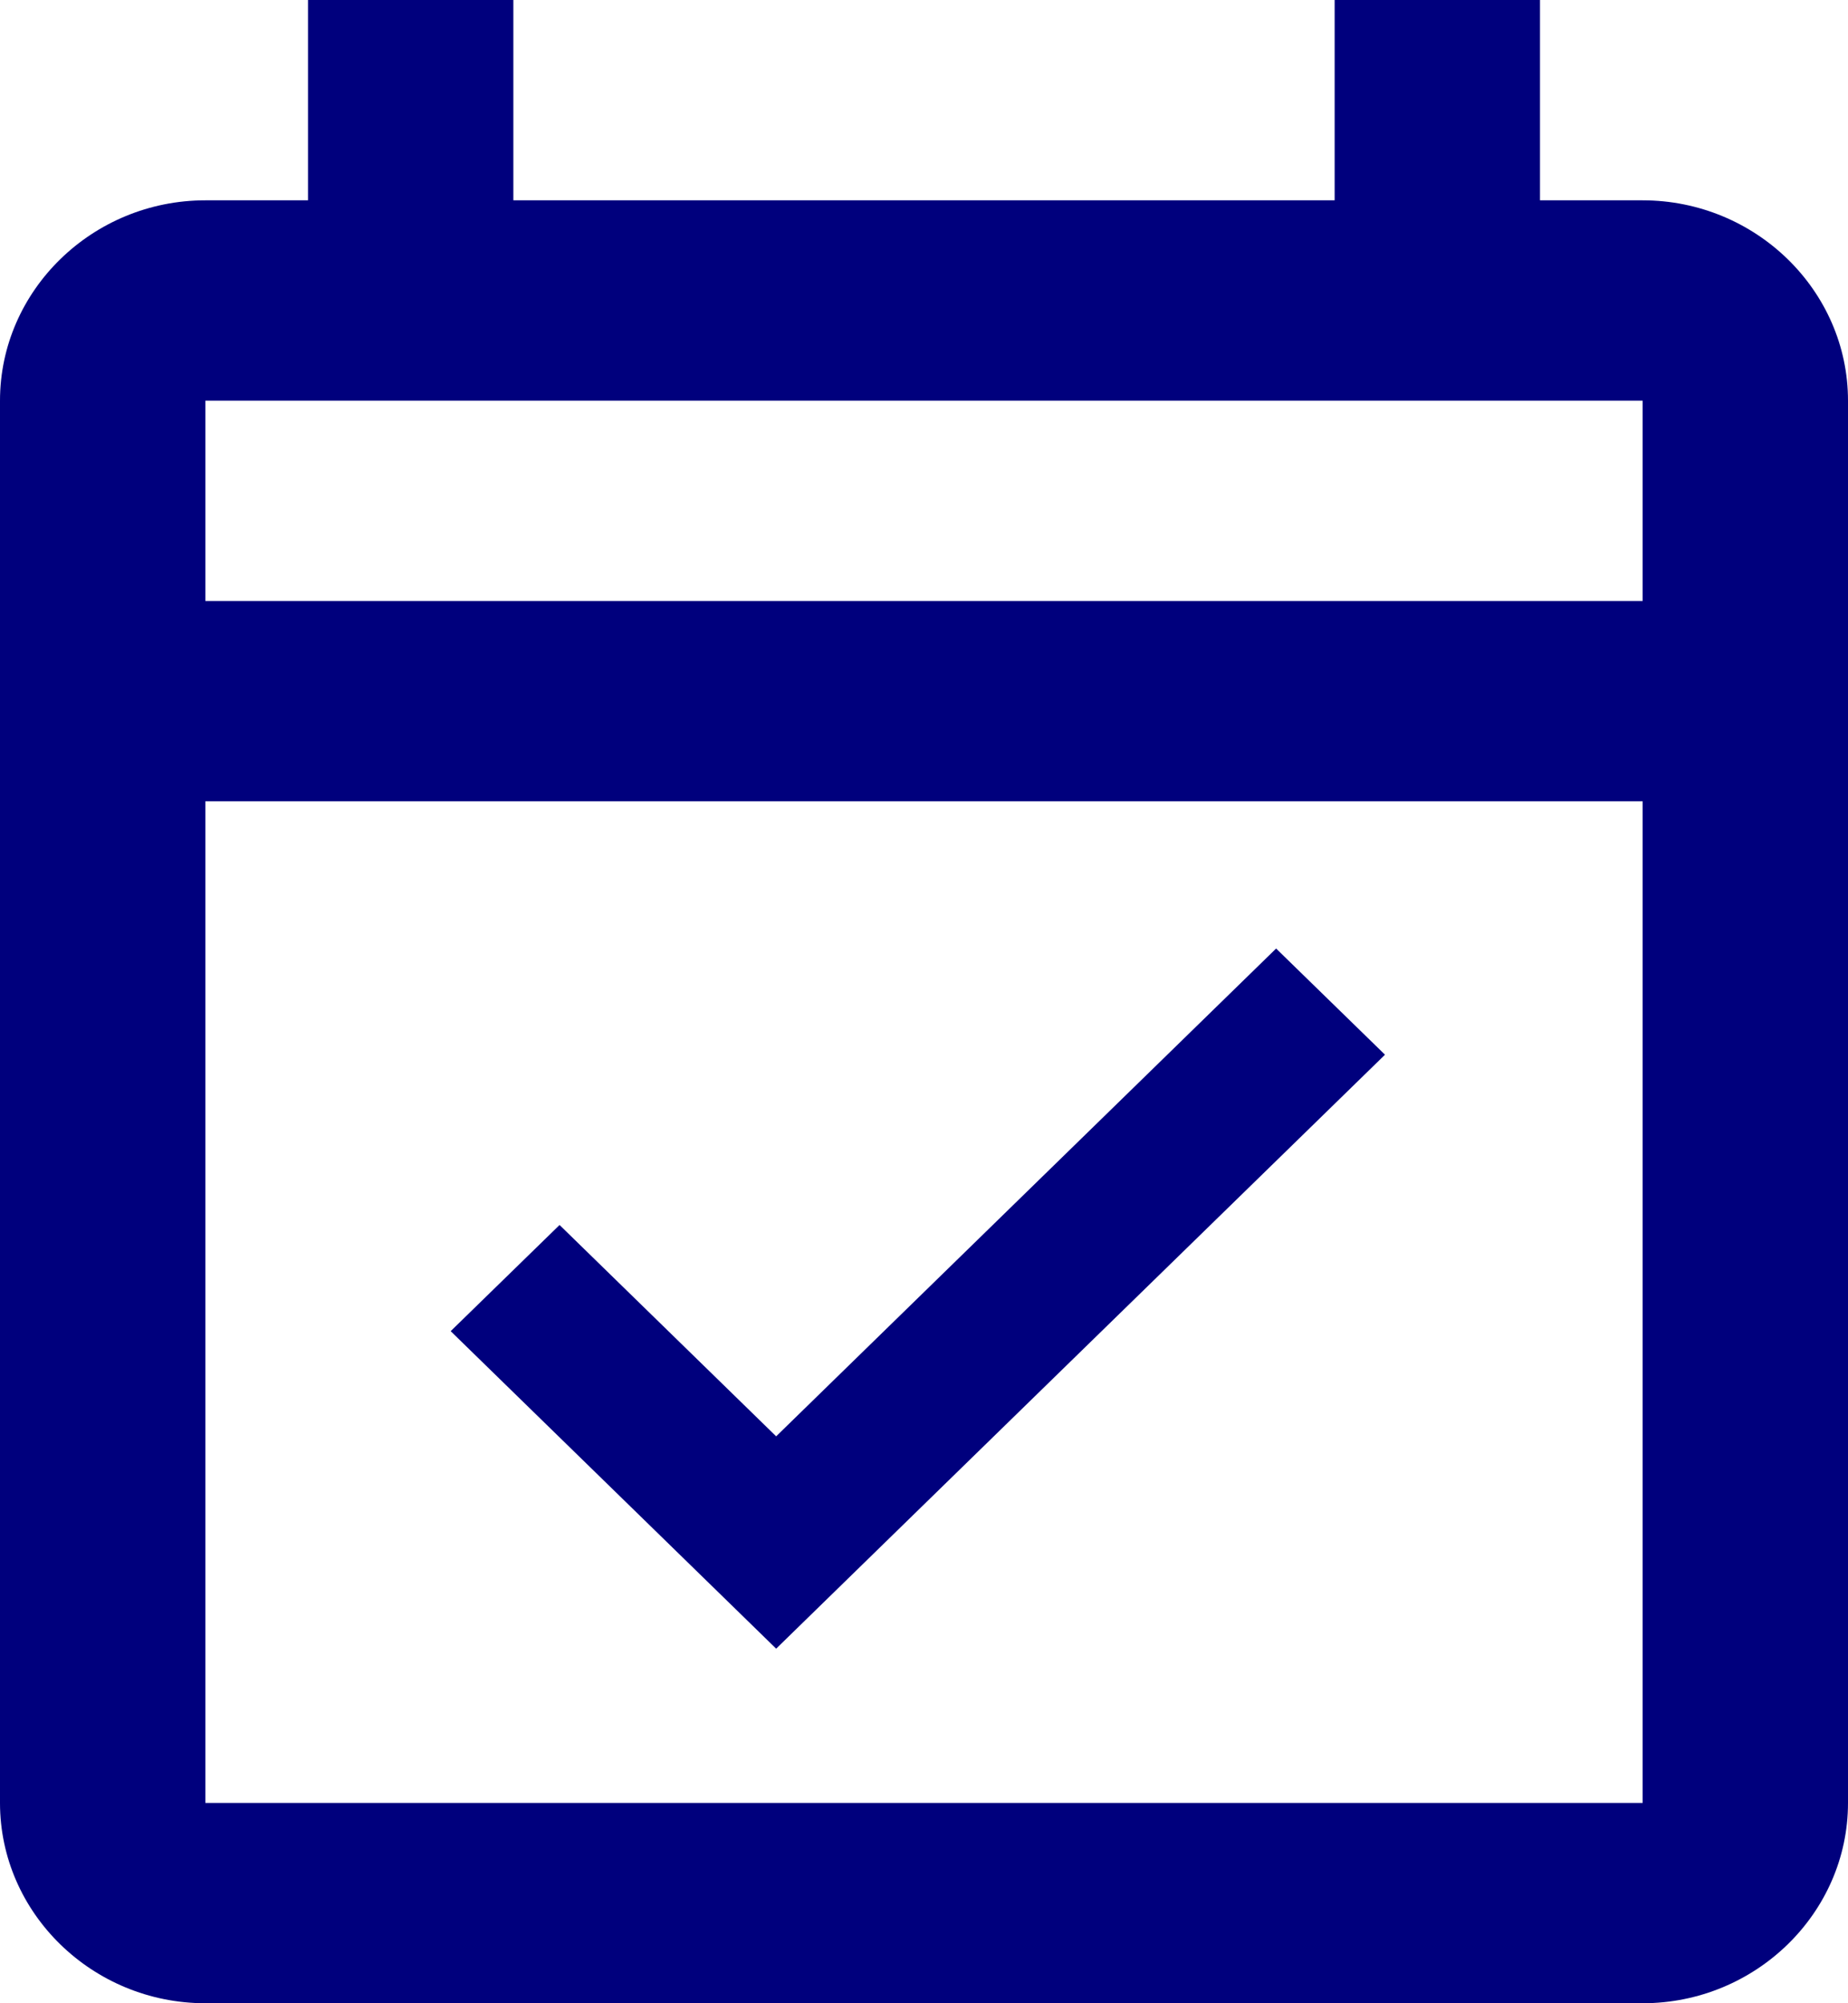 <svg width="24" height="26" viewBox="0 0 24 26" fill="none" xmlns="http://www.w3.org/2000/svg"><path d="M21.333 2.6H20V0h-2.667v2.6H6.667V0H4v2.6H2.667C1.2 2.6 0 3.77 0 5.2v18.2C0 24.83 1.2 26 2.667 26h18.666C22.8 26 24 24.83 24 23.4V5.2c0-1.43-1.2-2.6-2.667-2.6Zm0 20.8H2.667v-13h18.666v13ZM2.667 7.8V5.2h18.666v2.6H2.667Zm7.413 13.598 7.907-7.709-1.414-1.378-6.493 6.331-2.813-2.743-1.414 1.378 4.227 4.121Z" fill="#00007D"/></svg>